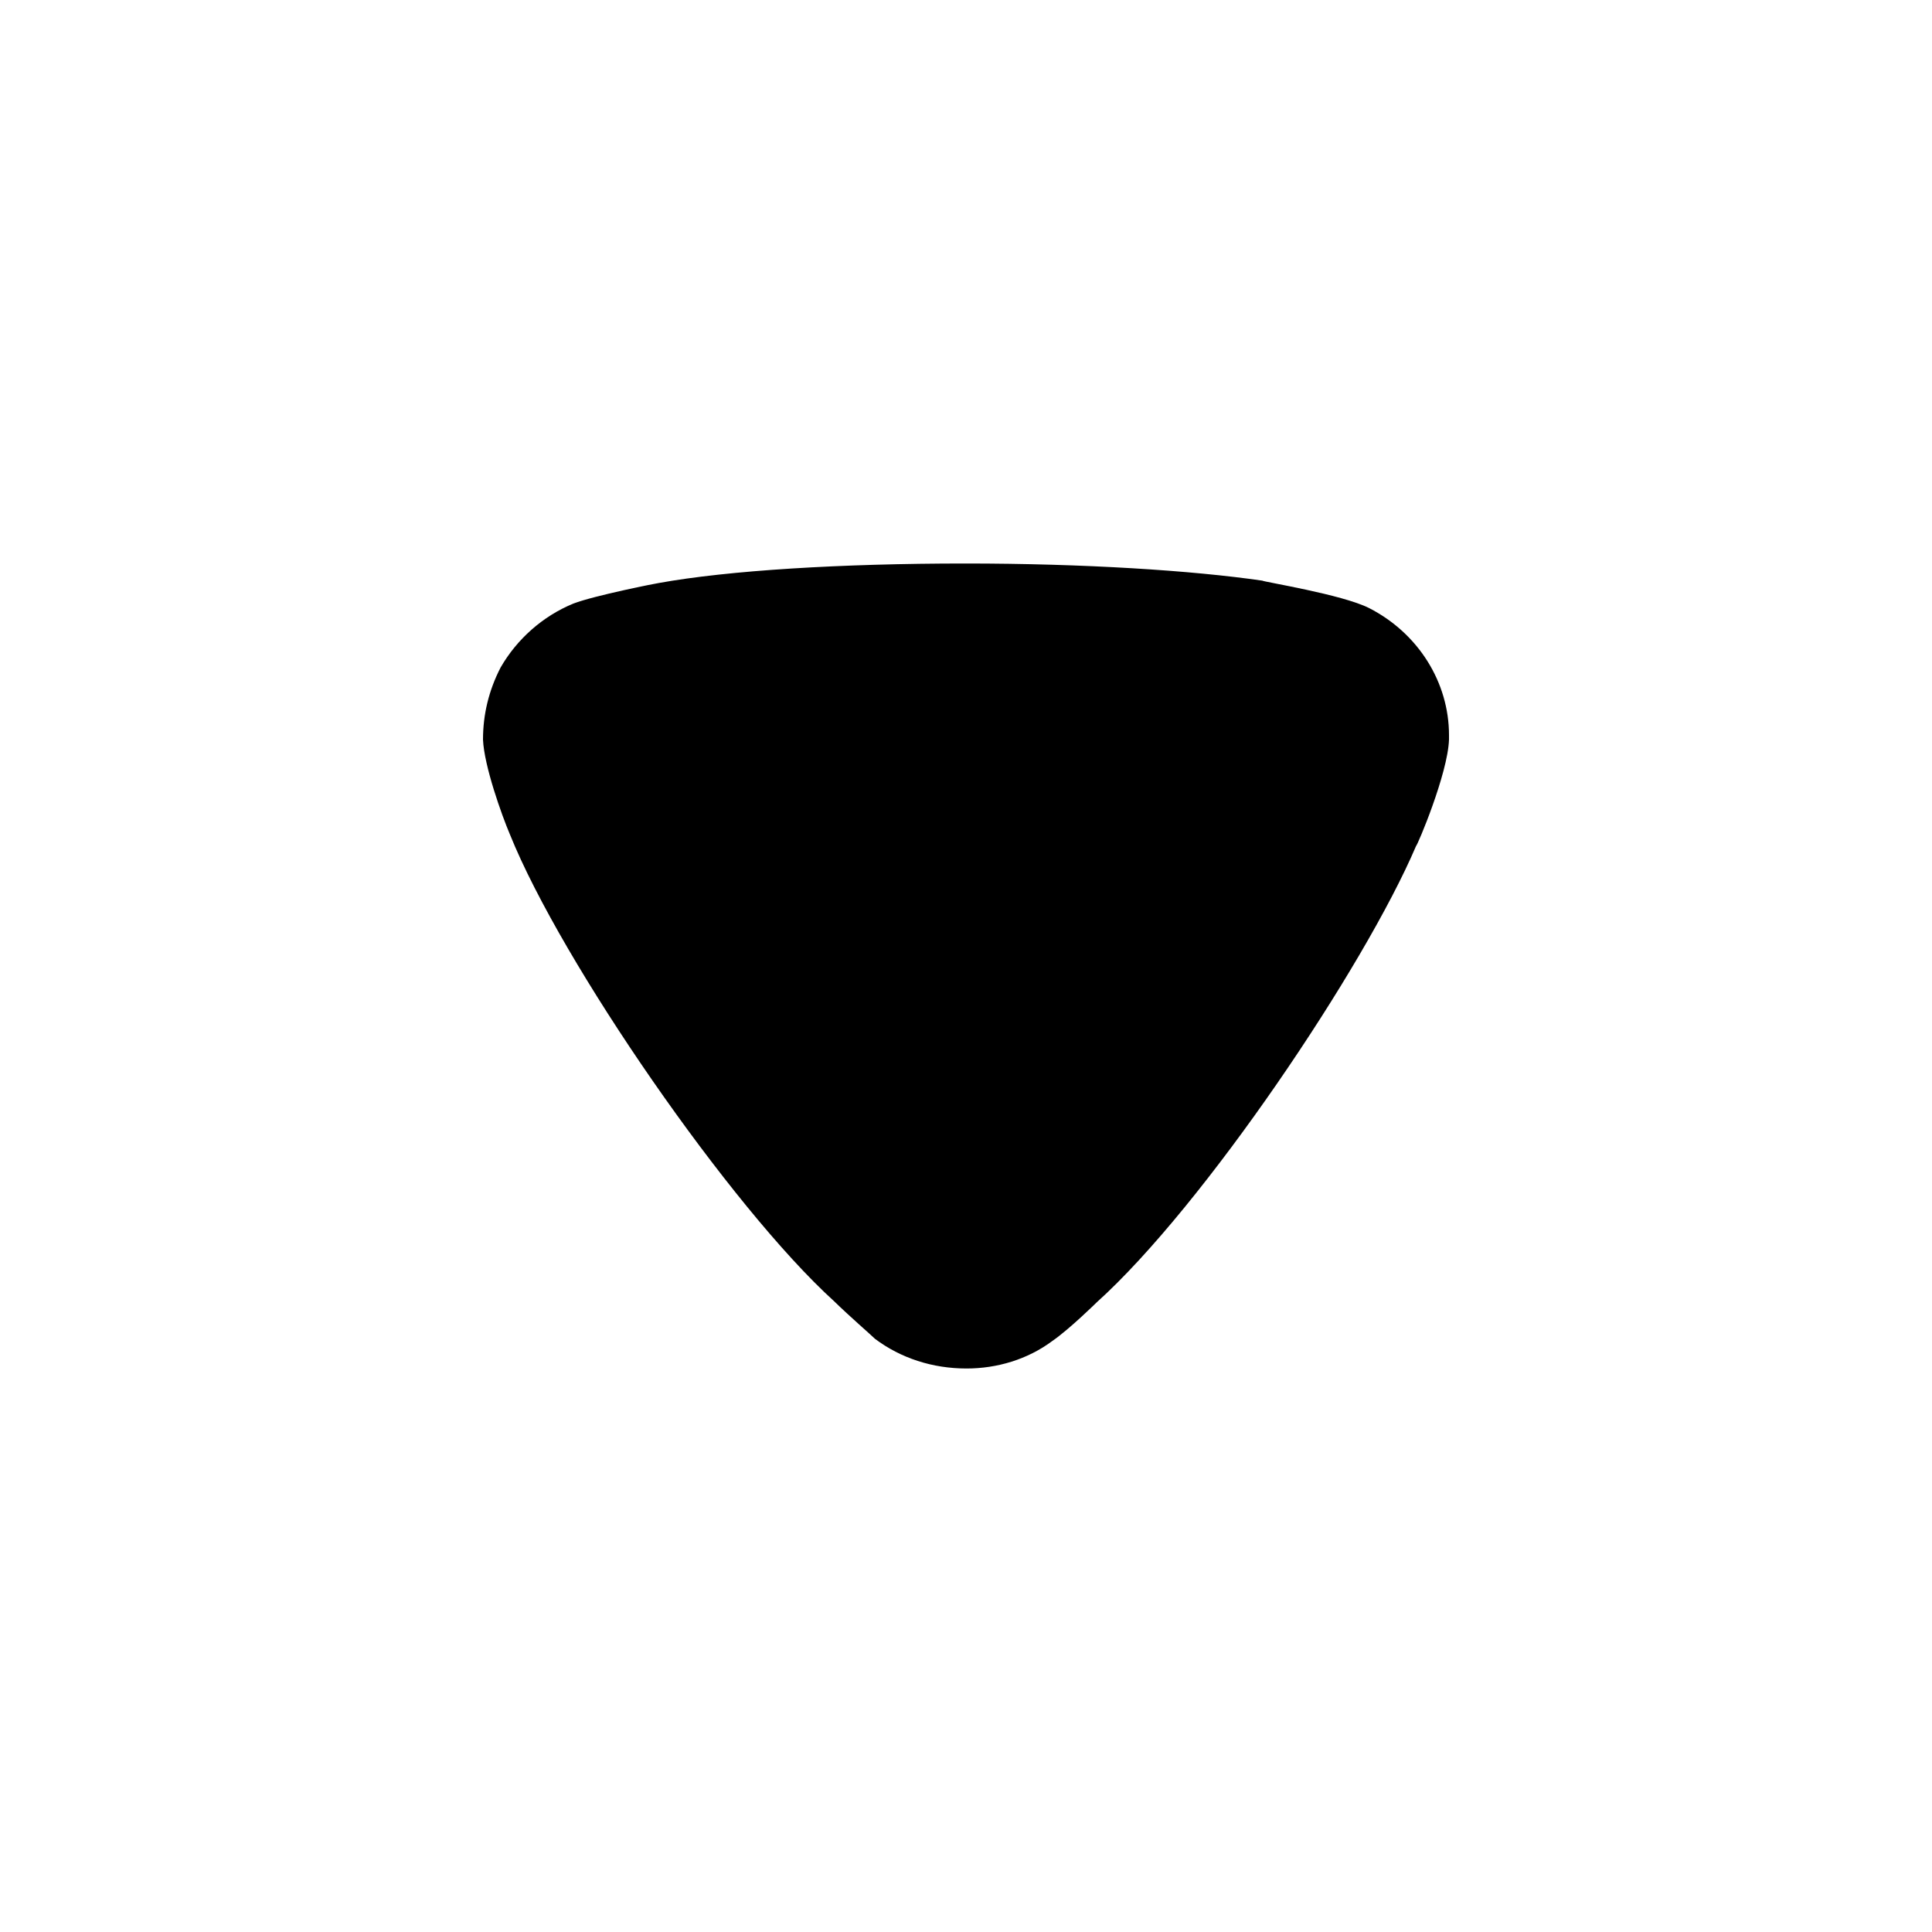 <svg width="24" height="24" viewBox="0 0 24 24" fill="none" xmlns="http://www.w3.org/2000/svg">
<path d="M10.869 16.631C10.811 16.574 10.563 16.361 10.359 16.162C9.076 14.997 6.976 11.958 6.335 10.367C6.232 10.125 6.014 9.514 6 9.188C6 8.875 6.072 8.577 6.218 8.293C6.422 7.938 6.743 7.654 7.122 7.498C7.385 7.397 8.172 7.242 8.186 7.242C9.047 7.086 10.446 7 11.992 7C13.465 7 14.807 7.086 15.681 7.213C15.695 7.228 16.673 7.384 17.008 7.554C17.62 7.867 18 8.478 18 9.132L18 9.188C17.985 9.614 17.605 10.509 17.591 10.509C16.949 12.014 14.952 14.983 13.625 16.177C13.625 16.177 13.284 16.513 13.071 16.659C12.765 16.887 12.386 17 12.007 17C11.584 17 11.19 16.872 10.869 16.631Z" fill="black"/>
</svg>

